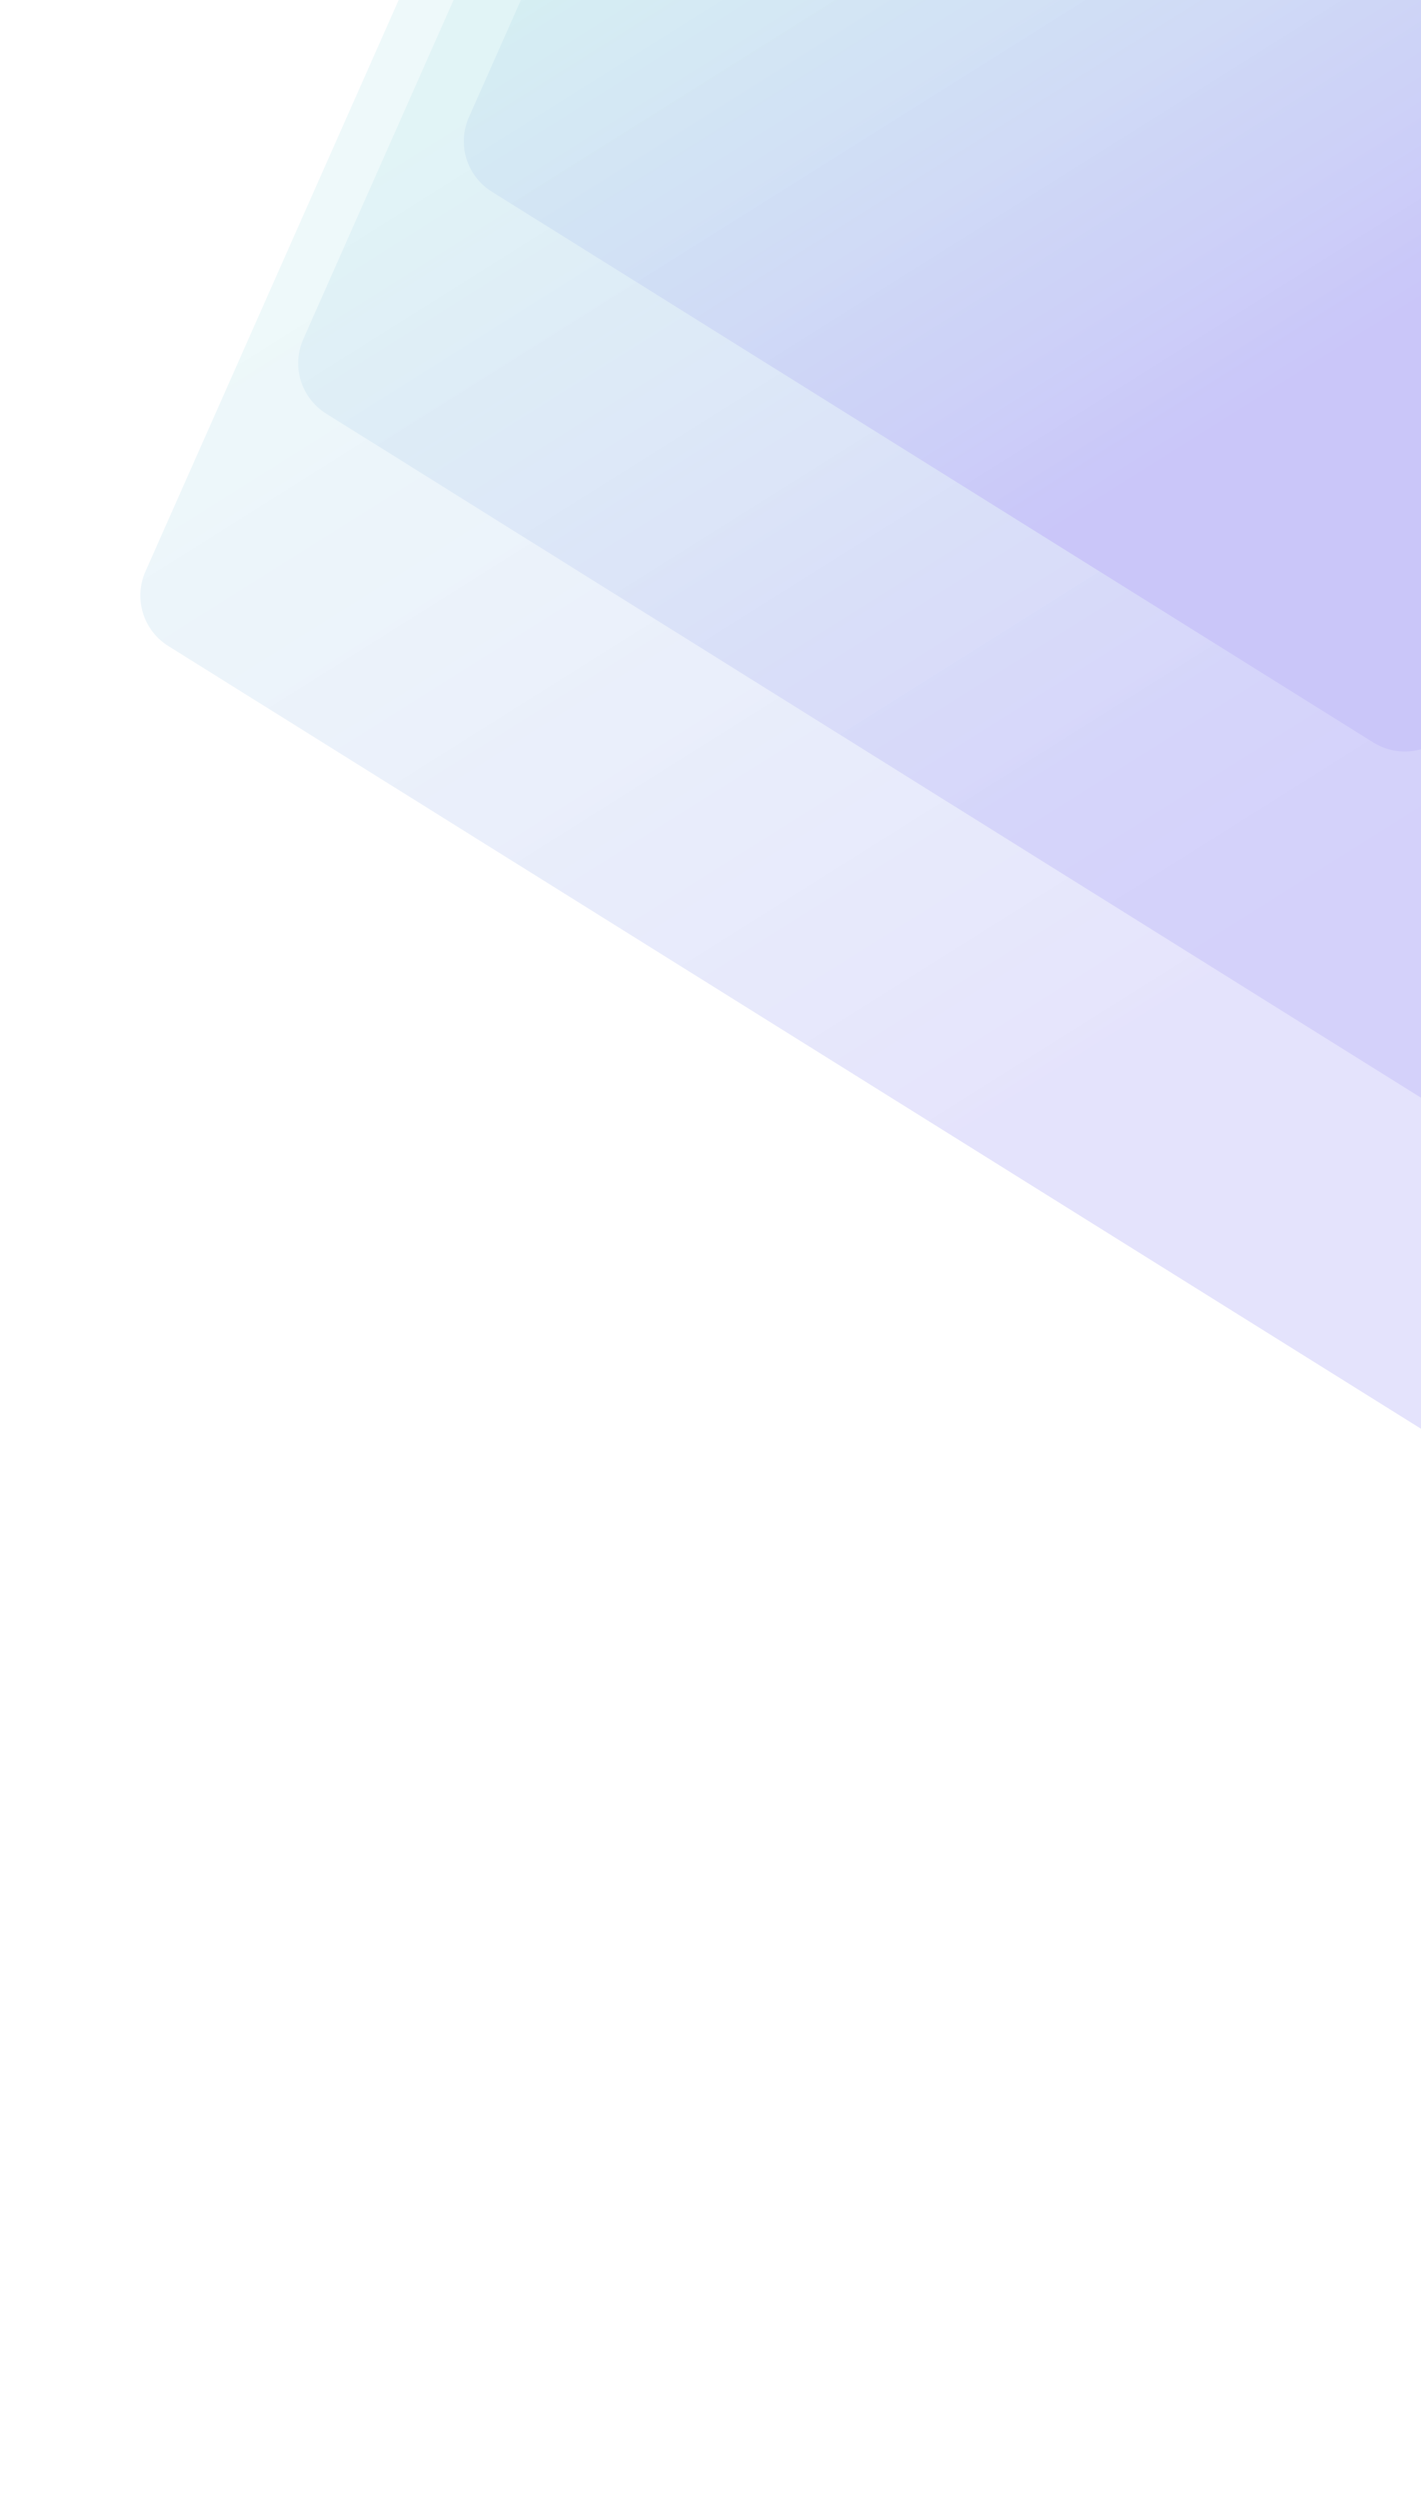 <svg width="253" height="445" viewBox="0 0 253 445" fill="none" xmlns="http://www.w3.org/2000/svg" xmlns:xlink="http://www.w3.org/1999/xlink">
<g opacity="0.3">
<path opacity="0.5" d="M266.401 262.676C270.851 265.456 276.666 264.554 280.065 260.557L485.611 18.856C489.964 13.737 488.504 5.91 482.598 2.705L159.907 -172.413C154.479 -175.359 147.692 -173.048 145.19 -167.402L25.894 101.722C23.759 106.538 25.493 112.191 29.96 114.982L266.401 262.676Z" fill="url(#paint0_linear_3112_23790)"/>
<path opacity="0.6" d="M254.435 196.284C258.884 199.064 264.699 198.162 268.098 194.165L438.67 -6.41C443.023 -11.528 441.563 -19.356 435.657 -22.561L167.711 -167.97C162.283 -170.915 155.496 -168.605 152.994 -162.959L54.001 60.363C51.866 65.179 53.6 70.832 58.068 73.622L254.435 196.284Z" fill="url(#paint1_linear_3112_23790)"/>
<g style="mix-blend-mode:screen">
<rect width="334.314" height="569.223" transform="matrix(0.76 0.65 0.65 -0.76 1.885 227.35)" fill="url(#pattern0_3112_23790)"/>
</g>
<path d="M244.514 132.158C248.964 134.938 254.779 134.036 258.178 130.04L394.353 -30.089C398.706 -35.208 397.246 -43.035 391.34 -46.24L177.235 -162.43C171.807 -165.376 165.02 -163.065 162.518 -157.42L83.493 20.856C81.358 25.672 83.092 31.325 87.559 34.115L244.514 132.158Z" fill="url(#paint2_linear_3112_23790)"/>
<g style="mix-blend-mode:screen" opacity="0.5">
<rect width="265.131" height="451.428" transform="matrix(-0.32 -0.948 -0.948 0.32 608.596 97.422)" fill="url(#pattern1_3112_23790)"/>
</g>
<g style="mix-blend-mode:screen" opacity="0.6">
<rect width="199.591" height="339.836" transform="matrix(-0.664 -0.748 -0.748 0.664 503.902 -119.024)" fill="url(#pattern2_3112_23790)"/>
</g>
</g>
<defs>
<pattern id="pattern0_3112_23790" patternContentUnits="objectBoundingBox" width="1" height="1">
<use xlink:href="#image0_3112_23790" transform="scale(0.002 0.001)"/>
</pattern>
<pattern id="pattern1_3112_23790" patternContentUnits="objectBoundingBox" width="1" height="1">
<use xlink:href="#image0_3112_23790" transform="scale(0.002 0.001)"/>
</pattern>
<pattern id="pattern2_3112_23790" patternContentUnits="objectBoundingBox" width="1" height="1">
</pattern>
<linearGradient id="paint0_linear_3112_23790" x1="211.998" y1="188.599" x2="72.79" y2="-32.87" gradientUnits="userSpaceOnUse">
<stop stop-color="#4C3FEC"/>
<stop offset="0.76" stop-color="#6DC7D3" stop-opacity="0.8"/>
</linearGradient>
<linearGradient id="paint1_linear_3112_23790" x1="209.915" y1="134.758" x2="92.847" y2="-51.489" gradientUnits="userSpaceOnUse">
<stop stop-color="#4C3FEC"/>
<stop offset="0.76" stop-color="#6DC7D3" stop-opacity="0.8"/>
</linearGradient>
<linearGradient id="paint2_linear_3112_23790" x1="209.716" y1="82.975" x2="114.421" y2="-68.631" gradientUnits="userSpaceOnUse">
<stop stop-color="#4C3FEC"/>
<stop offset="0.76" stop-color="#6DC7D3" stop-opacity="0.8"/>
</linearGradient>
</defs>
</svg>
